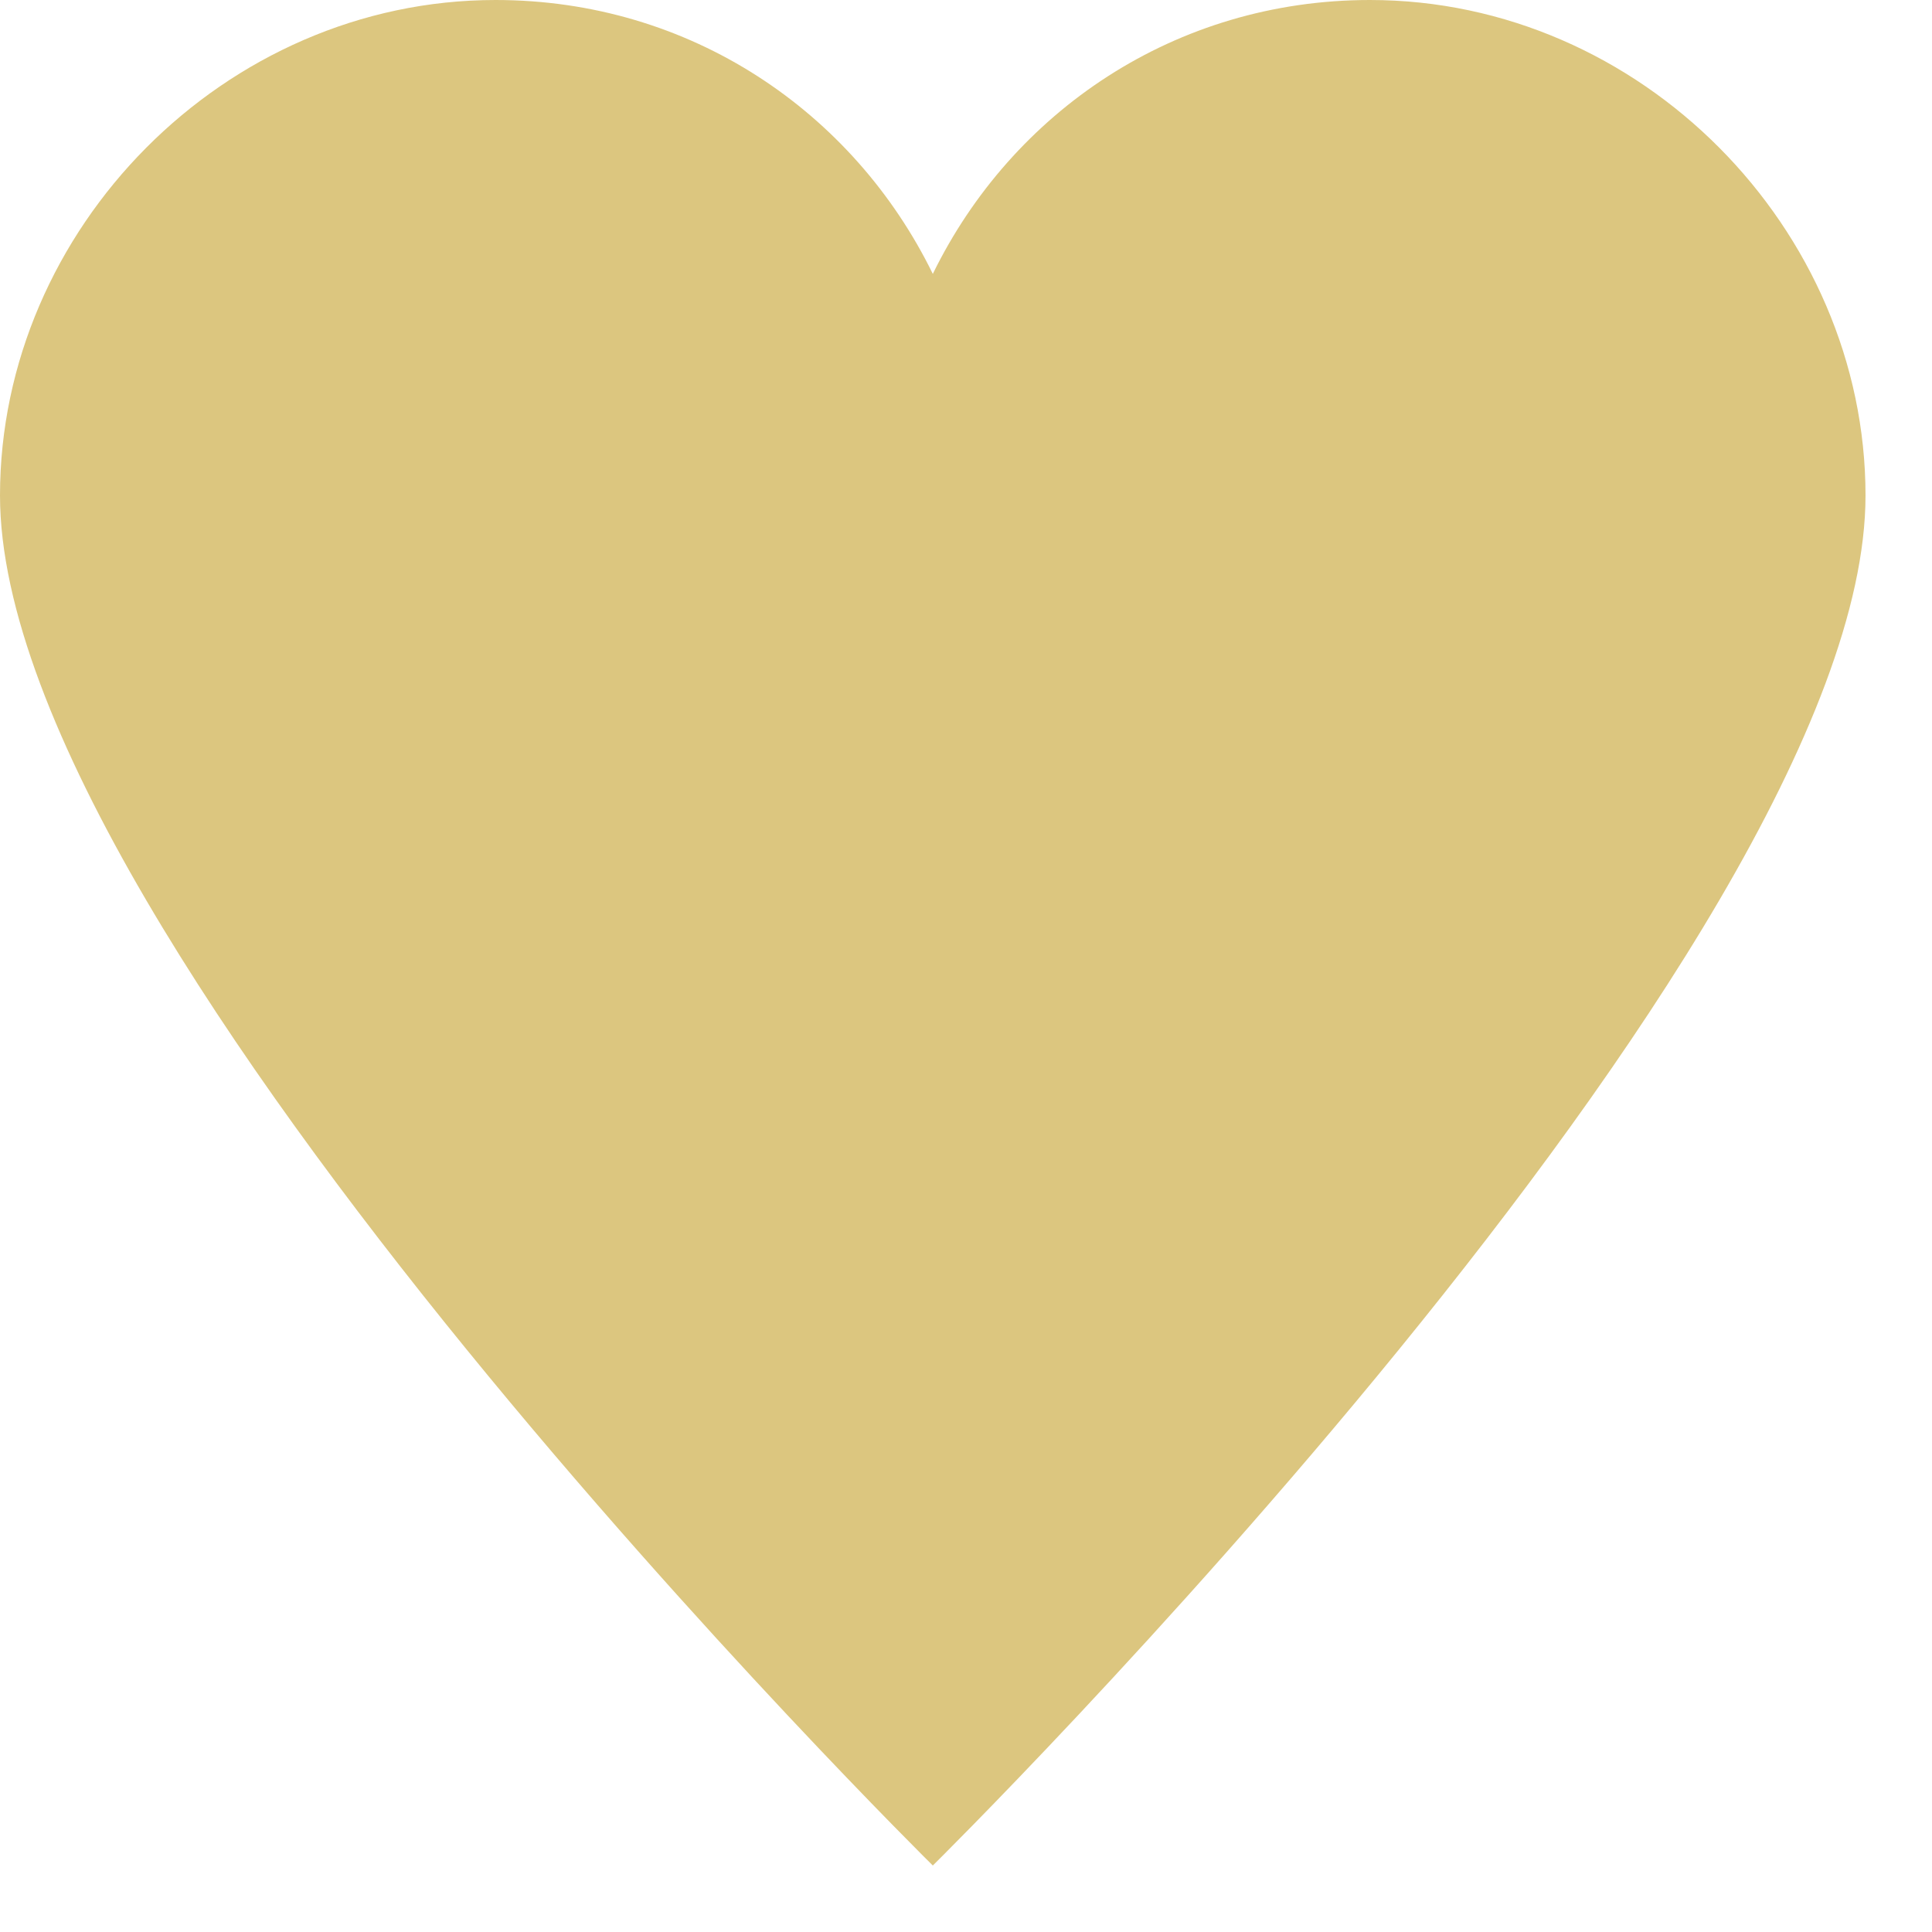 <svg width="17" height="17" viewBox="0 0 17 17" fill="none" xmlns="http://www.w3.org/2000/svg">
<path d="M12.055 0C10.34 0 8.905 0.984 8.208 2.41C7.51 0.984 6.075 0 4.36 0C1.977 0 0 2.014 0 4.36C0 8.319 8.208 16.415 8.208 16.415C8.208 16.415 16.415 8.319 16.415 4.36C16.415 2.014 14.438 0 12.055 0Z" fill="#DCC67F"/>
</svg>
